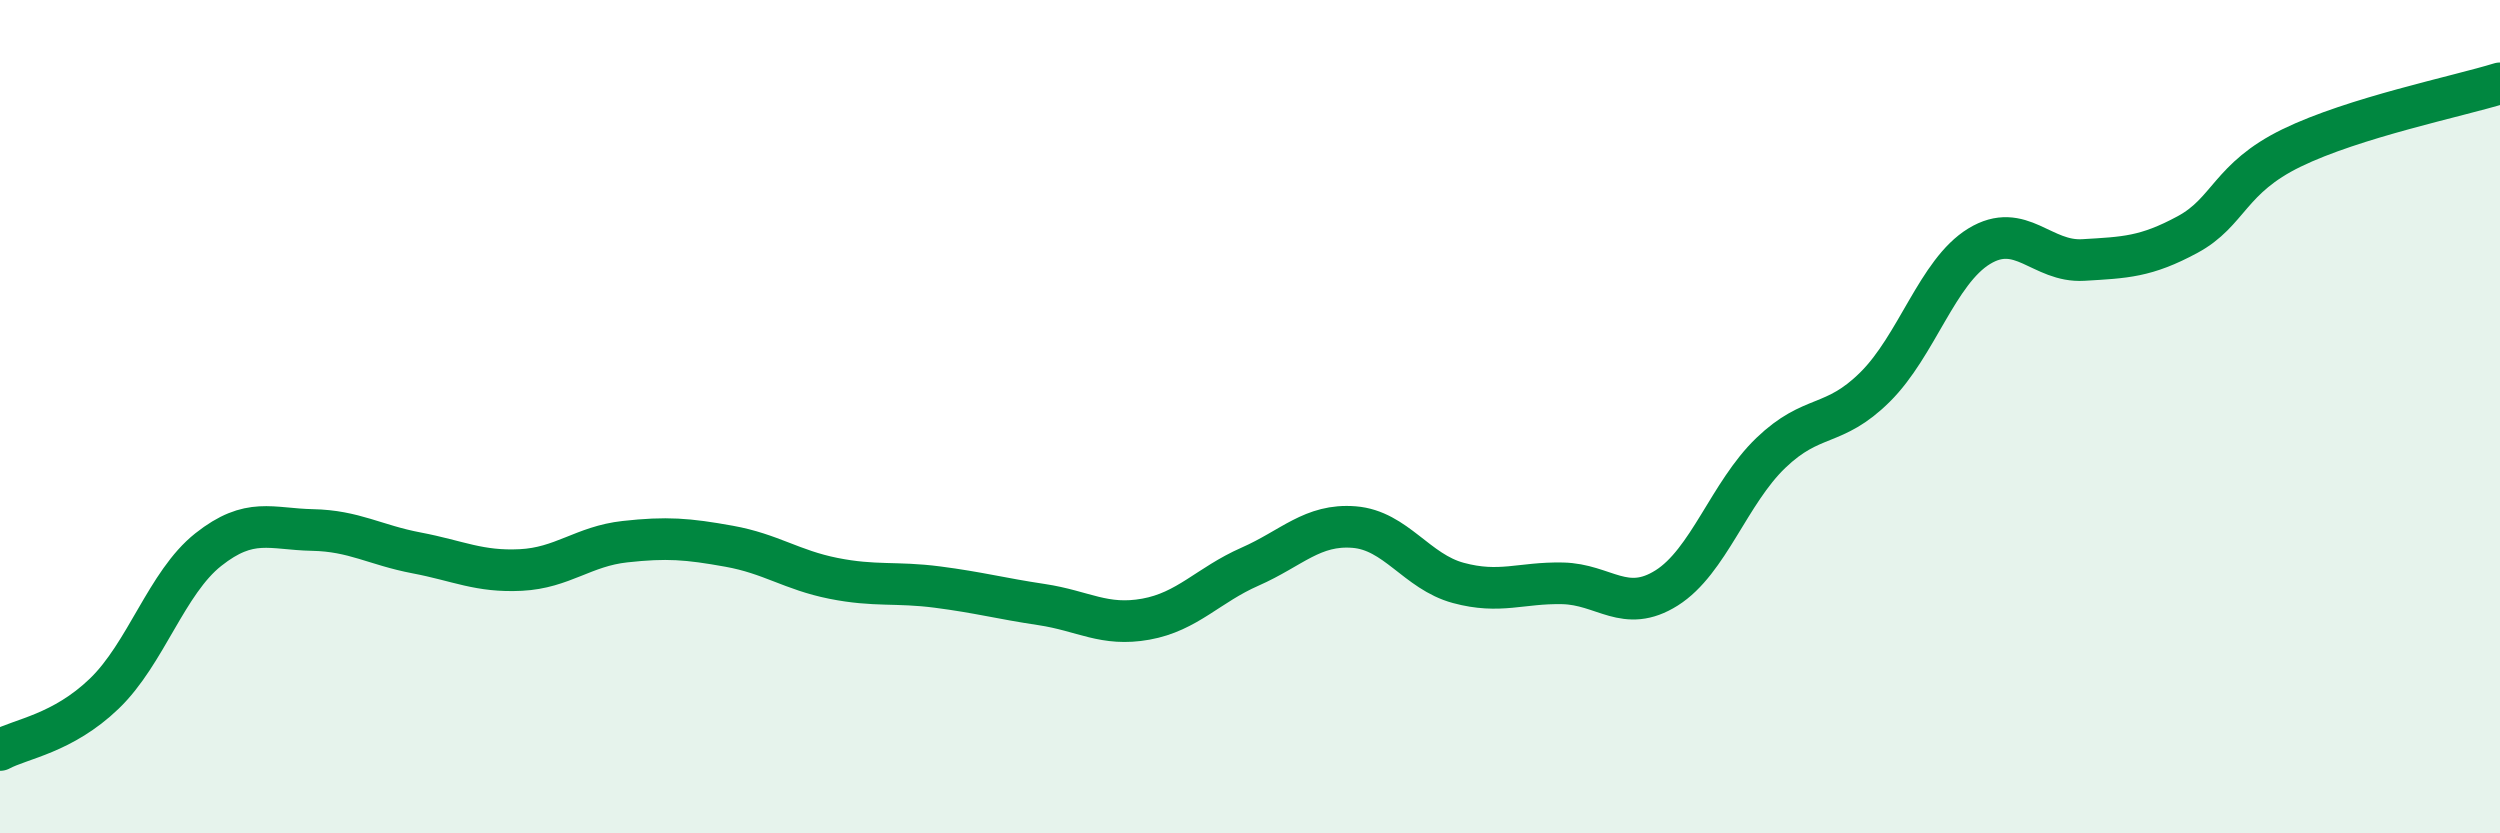 
    <svg width="60" height="20" viewBox="0 0 60 20" xmlns="http://www.w3.org/2000/svg">
      <path
        d="M 0,18 C 0.5,17.73 1.5,17.61 2.5,16.65 C 3.5,15.69 4,13.98 5,13.19 C 6,12.4 6.5,12.7 7.5,12.72 C 8.5,12.74 9,13.08 10,13.27 C 11,13.46 11.5,13.73 12.5,13.68 C 13.5,13.63 14,13.11 15,13 C 16,12.89 16.5,12.93 17.5,13.11 C 18.5,13.29 19,13.68 20,13.88 C 21,14.08 21.5,13.96 22.5,14.09 C 23.5,14.22 24,14.36 25,14.51 C 26,14.66 26.5,15.04 27.5,14.86 C 28.5,14.68 29,14.04 30,13.6 C 31,13.16 31.5,12.57 32.5,12.65 C 33.5,12.73 34,13.72 35,13.99 C 36,14.26 36.5,13.98 37.5,14 C 38.5,14.02 39,14.74 40,14.11 C 41,13.48 41.5,11.83 42.5,10.87 C 43.5,9.91 44,10.28 45,9.29 C 46,8.3 46.5,6.52 47.5,5.91 C 48.5,5.3 49,6.3 50,6.24 C 51,6.18 51.5,6.17 52.5,5.63 C 53.5,5.09 53.5,4.28 55,3.55 C 56.5,2.82 59,2.31 60,2L60 20L0 20Z"
        fill="#008740"
        opacity="0.1"
        stroke-linecap="round"
        stroke-linejoin="round"
      />
      <path
        d="M 0,18 C 0.5,17.73 1.5,17.61 2.5,16.65 C 3.5,15.69 4,13.98 5,13.19 C 6,12.4 6.5,12.7 7.5,12.72 C 8.5,12.74 9,13.08 10,13.27 C 11,13.46 11.5,13.73 12.5,13.68 C 13.5,13.63 14,13.11 15,13 C 16,12.89 16.5,12.93 17.5,13.11 C 18.5,13.29 19,13.68 20,13.88 C 21,14.08 21.5,13.96 22.5,14.09 C 23.5,14.22 24,14.36 25,14.51 C 26,14.66 26.5,15.04 27.5,14.86 C 28.5,14.68 29,14.04 30,13.6 C 31,13.16 31.5,12.57 32.5,12.65 C 33.5,12.73 34,13.72 35,13.99 C 36,14.26 36.5,13.98 37.5,14 C 38.5,14.02 39,14.74 40,14.11 C 41,13.48 41.5,11.83 42.5,10.87 C 43.5,9.91 44,10.28 45,9.29 C 46,8.3 46.5,6.52 47.5,5.91 C 48.5,5.3 49,6.3 50,6.24 C 51,6.18 51.5,6.17 52.5,5.63 C 53.5,5.09 53.5,4.28 55,3.55 C 56.5,2.82 59,2.31 60,2"
        stroke="#008740"
        stroke-width="1"
        fill="none"
        stroke-linecap="round"
        stroke-linejoin="round"
      />
    </svg>
  